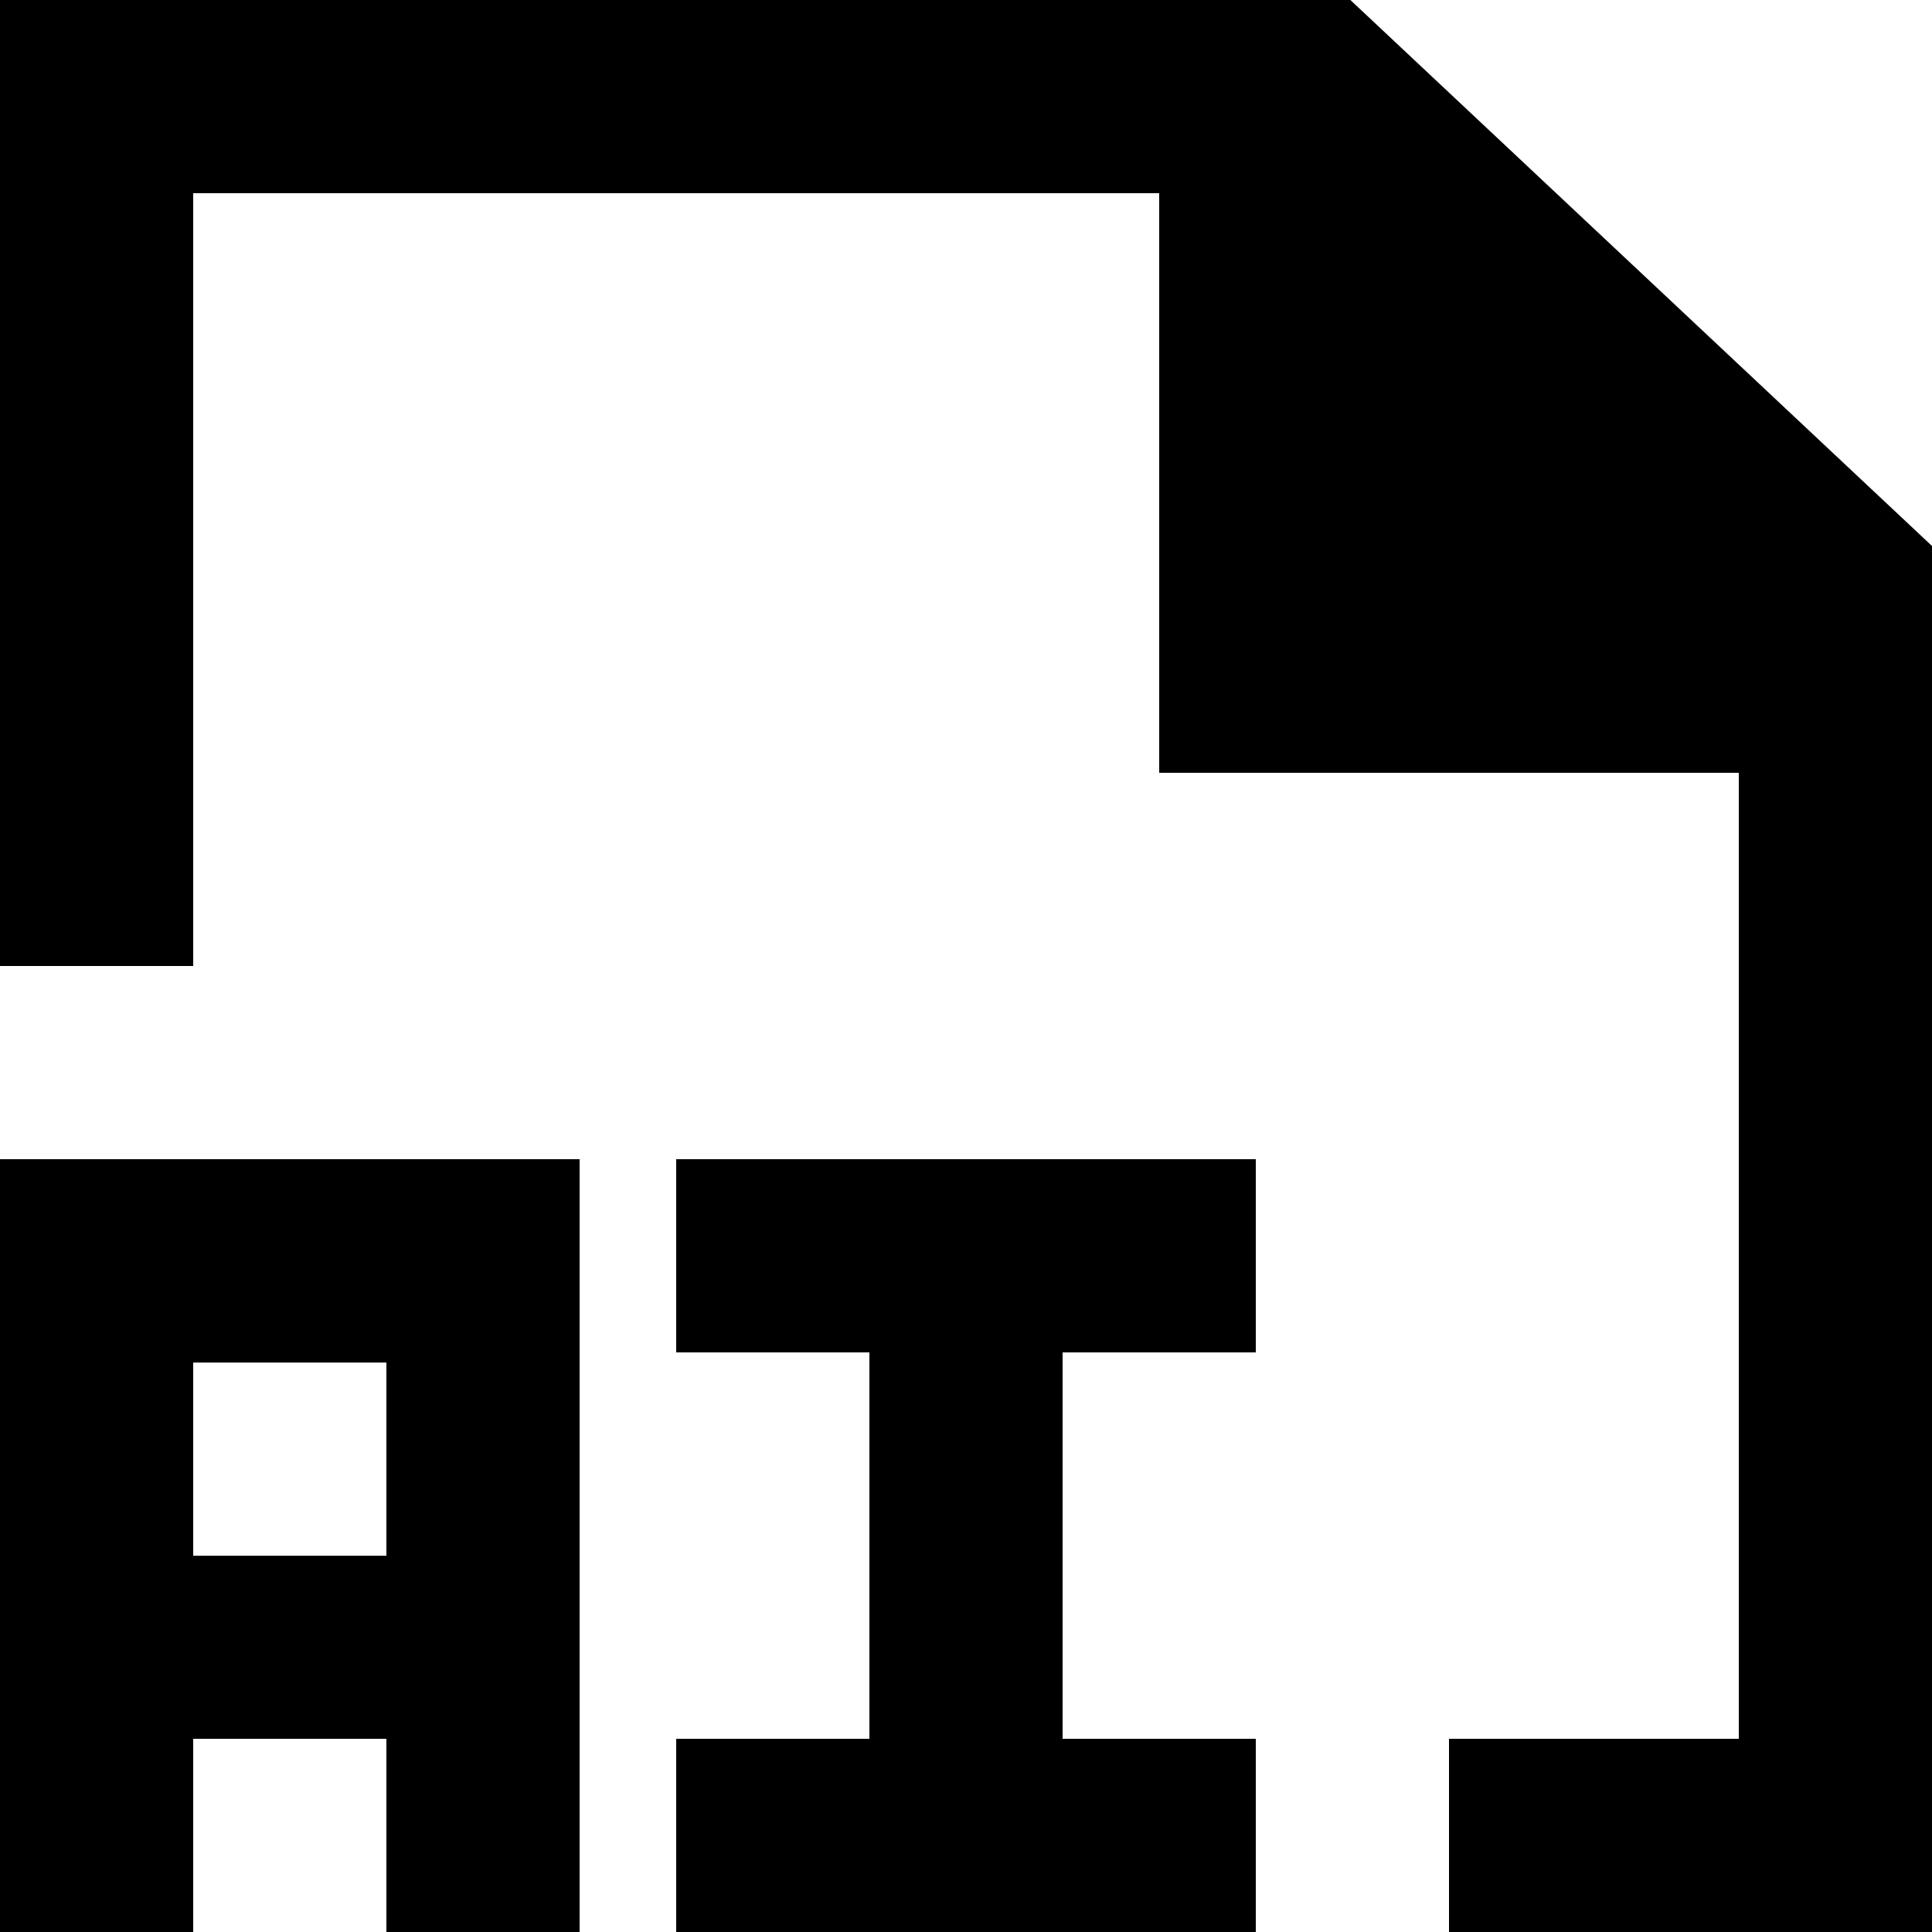 <?xml version="1.0" encoding="UTF-8" standalone="no"?>
<!-- Скачано с сайта svg4.ru / Downloaded from svg4.ru -->
<svg width="800px" height="800px" viewBox="0 0 20 20" version="1.1" xmlns="http://www.w3.org/2000/svg" xmlns:xlink="http://www.w3.org/1999/xlink">
    
    <title>file_ai [#1736]</title>
    <desc>Created with Sketch.</desc>
    <defs>

</defs>
    <g id="Page-1" stroke="none" stroke-width="1" fill="none" fill-rule="evenodd">
        <g id="Dribbble-Light-Preview" transform="translate(-260, -1359)" fill="#000000">
            <g id="icons" transform="translate(56, 160)">
                <path d="M224,1204.652 L224,1219 L219,1219 L219,1217 L222,1217 L222,1207 L216,1207 L216,1201 L206,1201 L206,1209 L204,1209 L204,1199 L217.979,1199 L224,1204.652 Z M217,1211 L217,1213 L215,1213 L215,1217 L217,1217 L217,1219 L211,1219 L211,1217 L213,1217 L213,1213 L211,1213 L211,1211 L217,1211 Z M206,1215.105 L208,1215.105 L208,1213.105 L206,1213.105 L206,1215.105 Z M204,1211 L204,1219 L206,1219 L206,1217 L208,1217 L208,1219 L210,1219 L210,1211 L204,1211 Z" id="file_ai-[#1736]">

</path>
            </g>
        </g>
    </g>
</svg>